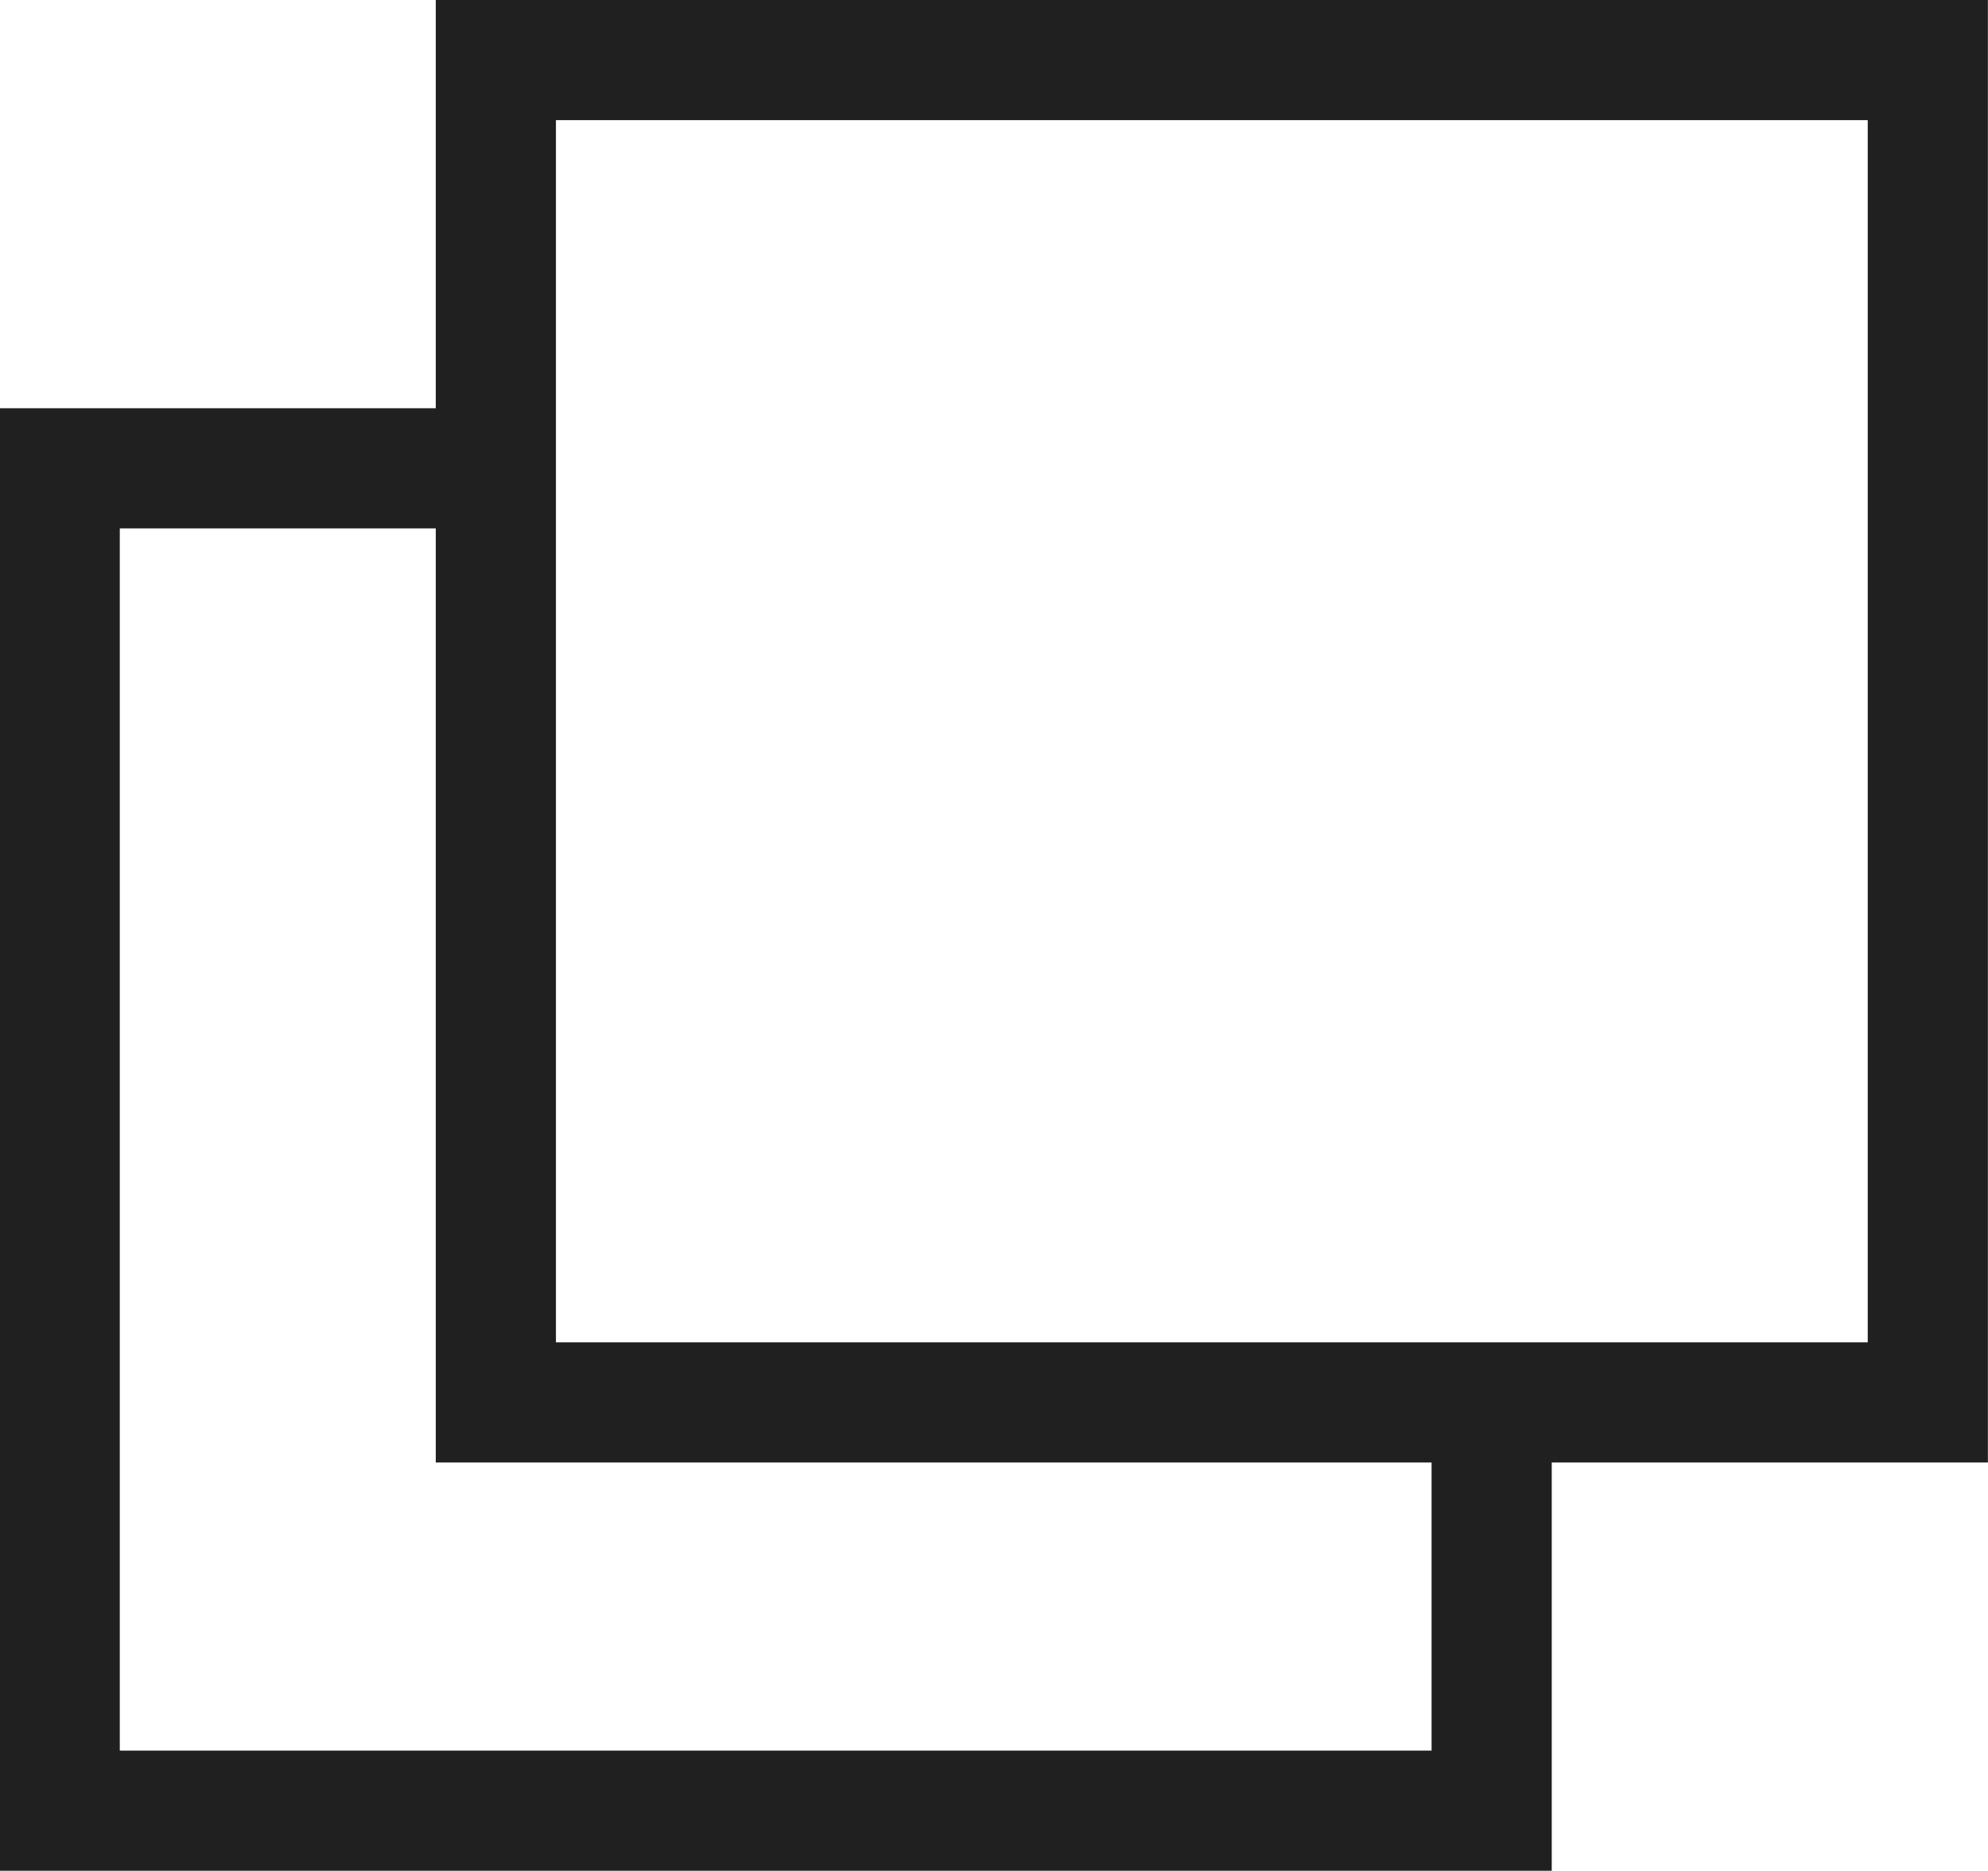 <svg xmlns="http://www.w3.org/2000/svg" width="16.546" height="15.574" viewBox="0 0 16.546 15.574">
  <g id="ico_link" transform="translate(1098.497 -350.503)">
    <path id="layer2" d="M-1094.37,365H-1098v11.173h11.918v-3.4" transform="translate(0 -10.599)" fill="none" stroke="#202020" stroke-miterlimit="10" stroke-width="1"/>
    <rect id="layer1" width="11.918" height="11.173" transform="translate(-1094.37 351.003)" fill="none" stroke="#202020" stroke-miterlimit="10" stroke-width="1"/>
  </g>
</svg>
